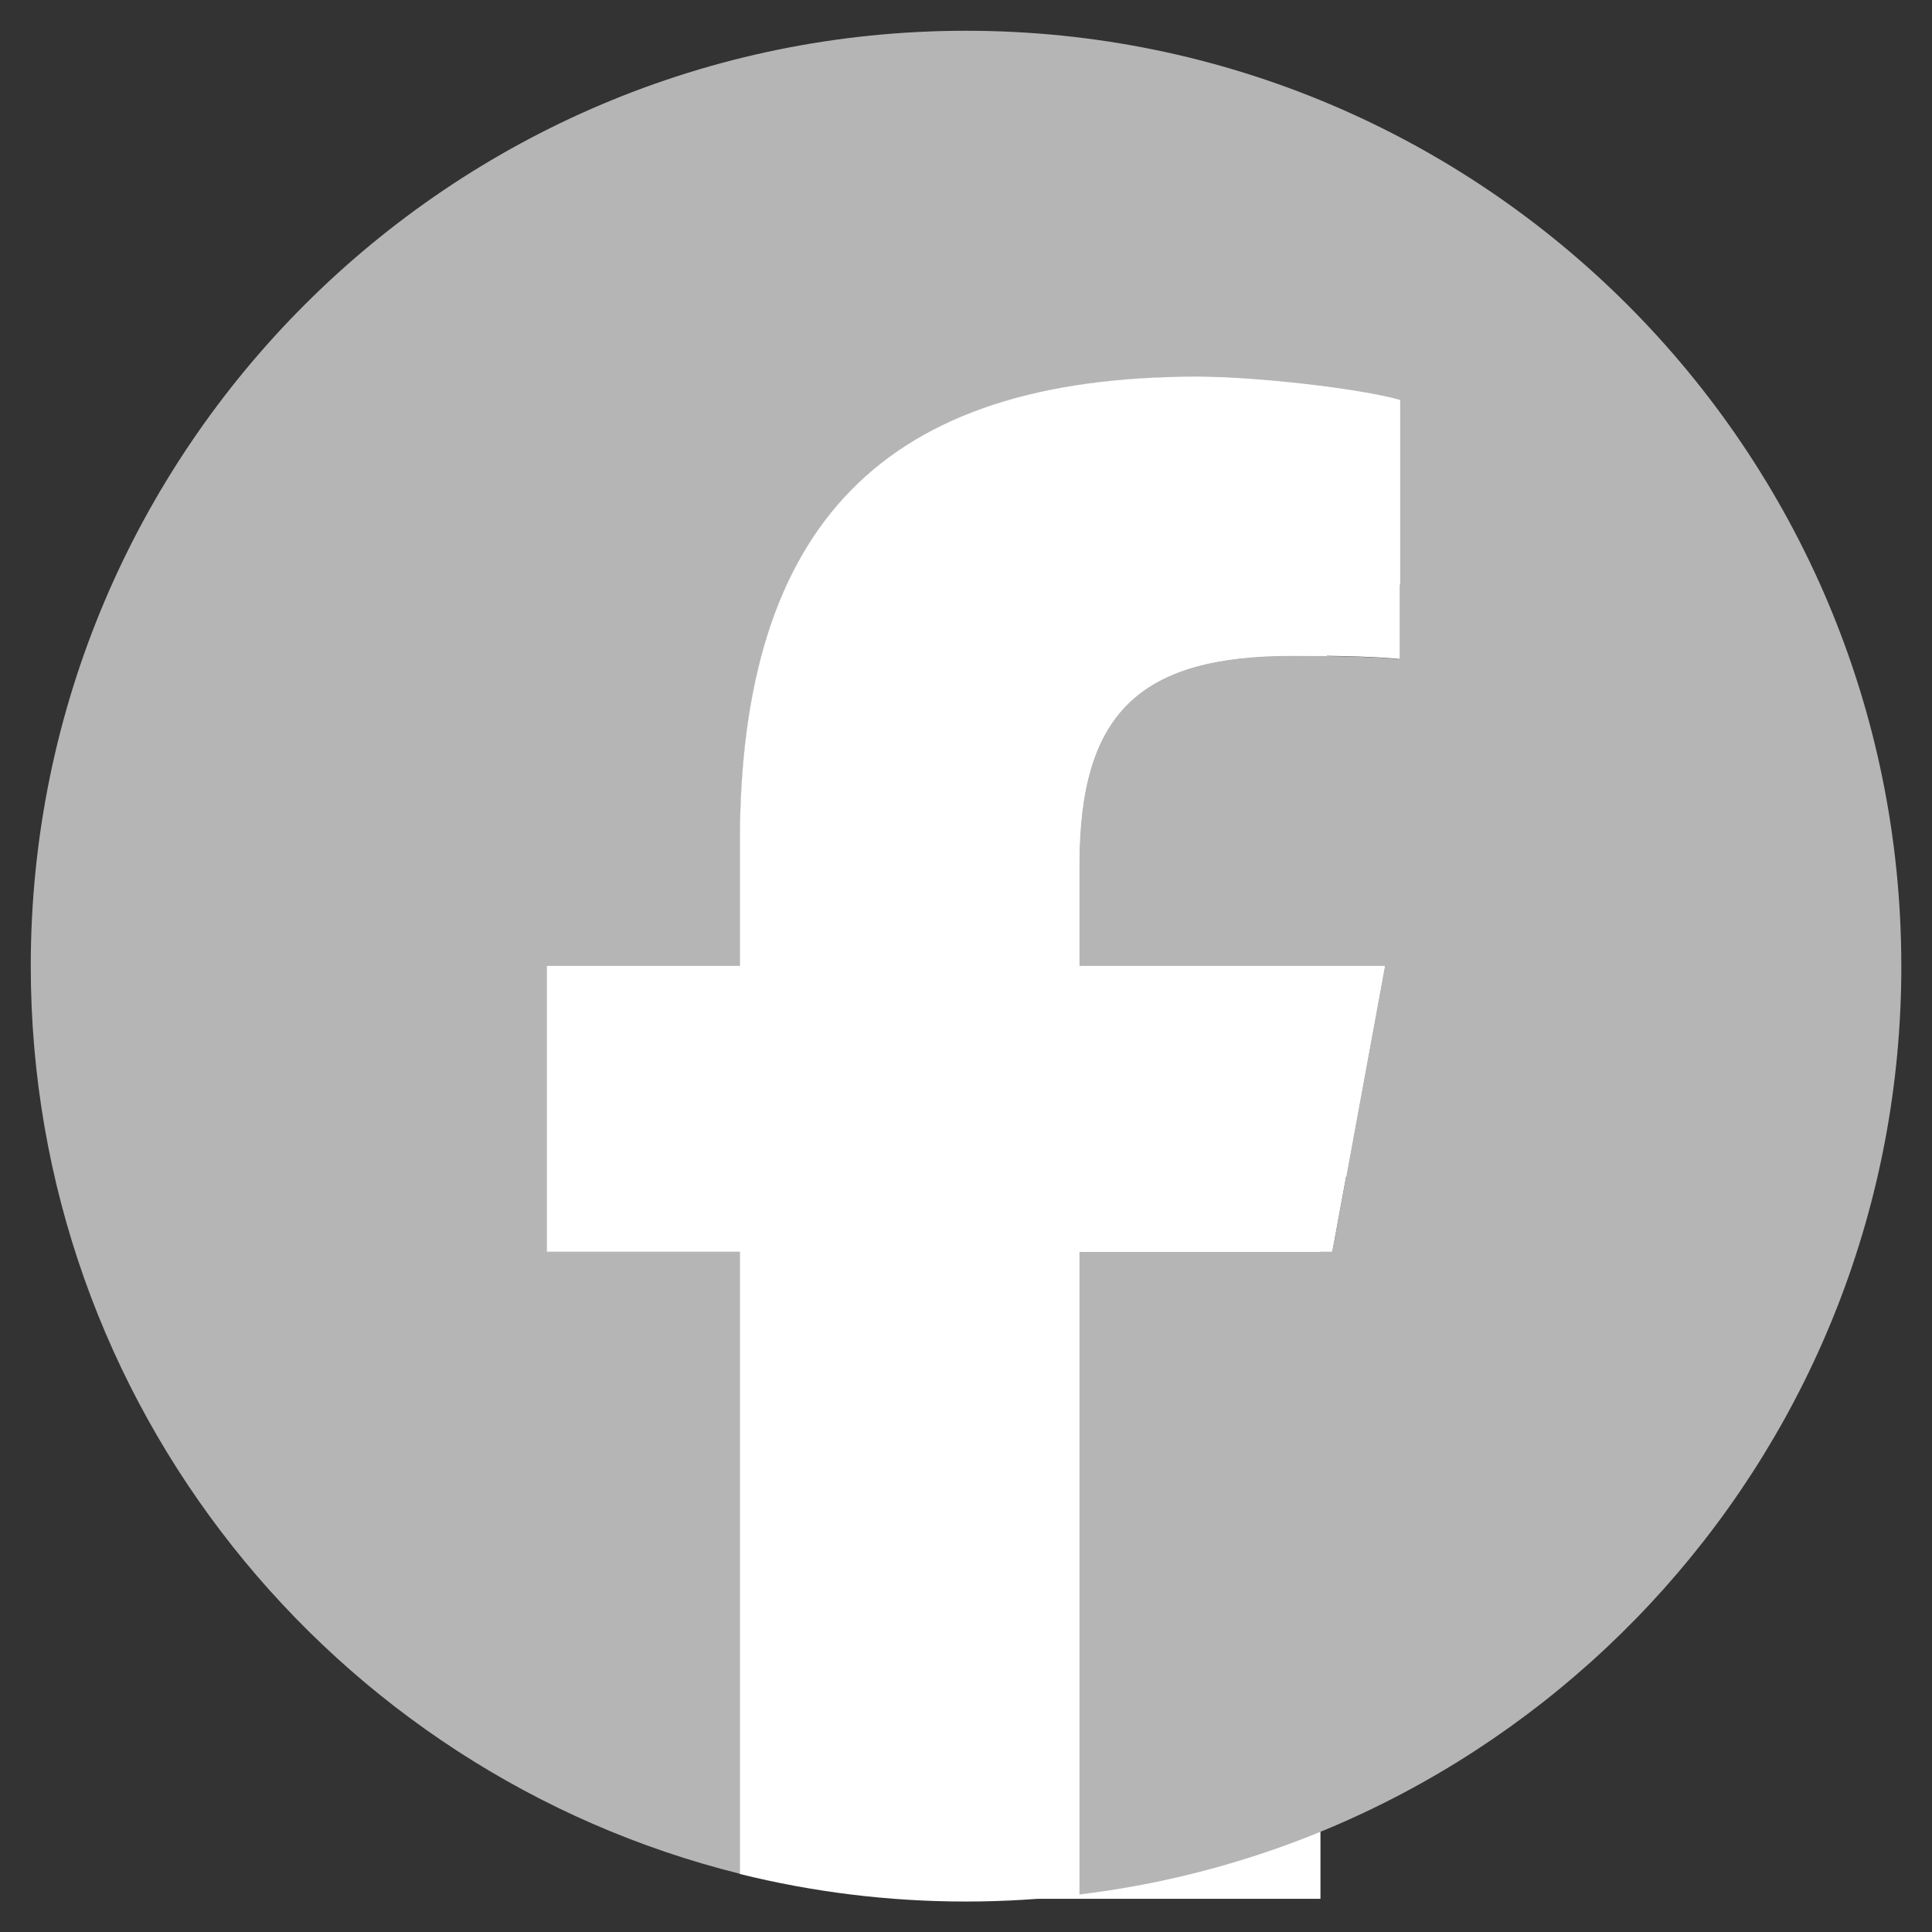<svg width="266.89px" height="266.9px" enable-background="new 0 0 266.893 266.895" version="1.1" viewBox="0 0 266.89 266.9" xmlns="http://www.w3.org/2000/svg">
 <rect x="0" y="0" width="266.89" height="266.9" fill="#333333" stroke="none"/>
 <defs>
  <clipPath id="clipPath1945">
   <g transform="matrix(1.935 0 0 -1.935 -356.13 334.61)">
    <path d="m-47.439-47.438h361.77v361.77h-361.77z" stroke-width=".517"/>
   </g>
  </clipPath>
  <clipPath id="clipPath1964">
   <path d="m-47.439-47.438h361.77v361.77h-361.77z" stroke-width=".517"/>
  </clipPath>
 </defs>
 <path d="m182.41 262.31v-99.803h33.499l5.016-38.895h-38.515v-24.832c0-11.261 3.127-18.935 19.275-18.935l20.596-9e-3v-34.788c-3.562-0.474-15.788-1.533-30.012-1.533-29.695 0-50.025 18.126-50.025 51.413v28.684h-33.585v38.895h33.585v99.803h40.166z" fill="#fff"/>
 <path d="m262.65 133.45c0-71.357-57.847-129.2-129.2-129.2-71.357 0-129.2 57.847-129.2 129.2 0 60.594 41.715 111.44 97.991 125.4v-85.917h-26.643v-39.483h26.643v-17.013c0-43.977 19.902-64.36 63.076-64.36 8.185 0 22.309 1.605 28.087 3.21v35.792c-3.05-0.321-8.346-0.482-14.927-0.482-21.186 0-29.372 8.025-29.372 28.89v13.963h42.203l-7.25 39.483h-34.953v88.775c63.975-7.727 113.55-62.199 113.55-128.26" clip-path="url(#clipPath1964)" fill="#b5b5b5"/>
 <g transform="matrix(.517 0 0 -.517 184.05 172.93)" clip-path="url(#clipPath1945)">
  <path d="m0 0 14.029 76.396h-81.659v27.019c0 40.372 15.838 55.899 56.831 55.899 12.733 0 22.981-0.31 28.882-0.931v69.253c-11.18 3.106-38.509 6.212-54.347 6.212-83.539 0-122.05-39.441-122.05-124.53v-32.919h-51.552v-76.396h51.552v-166.24c19.343-4.798 39.568-7.362 60.394-7.362 10.254 0 20.358 0.632 30.288 1.831v171.77z" fill="#fff"/>
 </g>
</svg>

